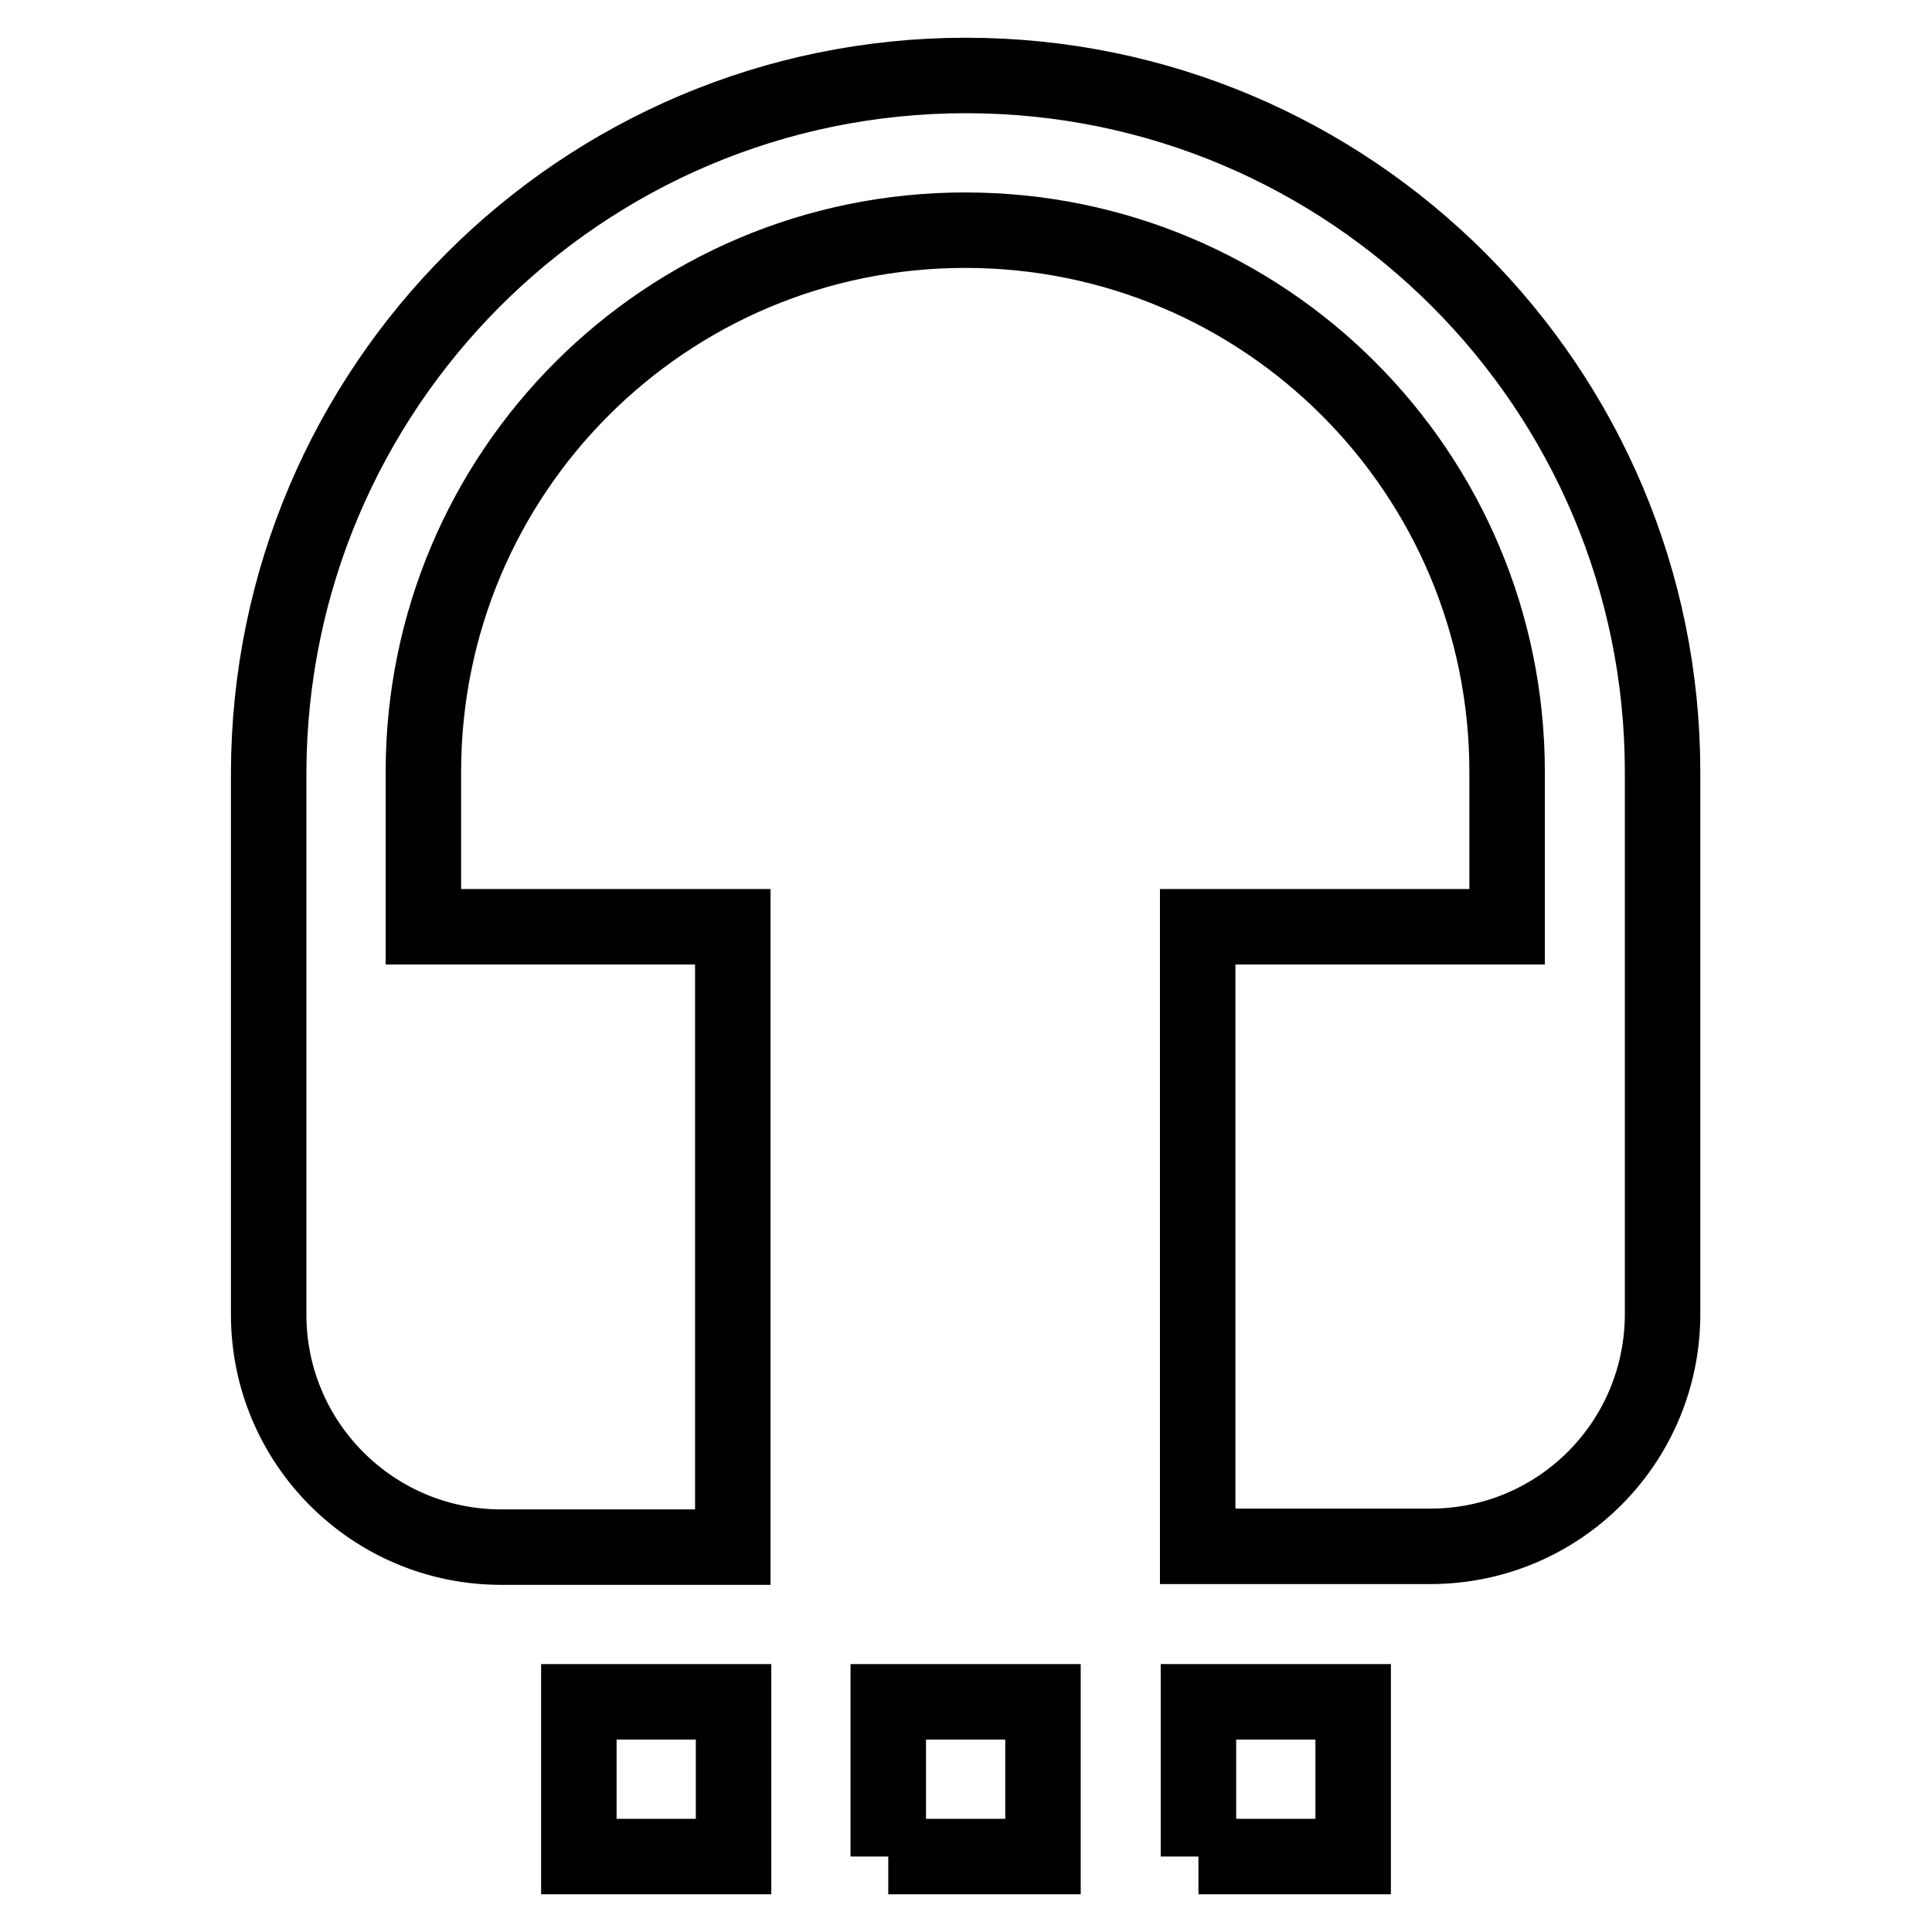 <?xml version="1.0" encoding="utf-8"?>
<!-- Svg Vector Icons : http://www.onlinewebfonts.com/icon -->
<!DOCTYPE svg PUBLIC "-//W3C//DTD SVG 1.1//EN" "http://www.w3.org/Graphics/SVG/1.1/DTD/svg11.dtd">
<svg version="1.1" xmlns="http://www.w3.org/2000/svg" xmlns:xlink="http://www.w3.org/1999/xlink" x="0px" y="0px" viewBox="0 0 256 256" enable-background="new 0 0 256 256" xml:space="preserve">
<g> <path stroke-width="10" fill-opacity="0" stroke="#000000"  d="M128,10c51,0,92.3,41.4,92.3,92.3v71.8c0,17-13.7,30.8-30.8,30.8h-30.8v-82.1h41v-20.5 c0-39.7-32.1-71.8-71.8-71.8s-71.8,32.1-71.8,71.8v20.5h41V205H66.4c-17,0-30.8-13.8-30.8-30.8v-71.8C35.7,51.4,77,10,128,10  M158.8,246v-20.5h20.5V246H158.8 M117.7,246v-20.5h20.5V246H117.7 M76.7,246v-20.5h20.5V246H76.7z"/></g>
</svg>